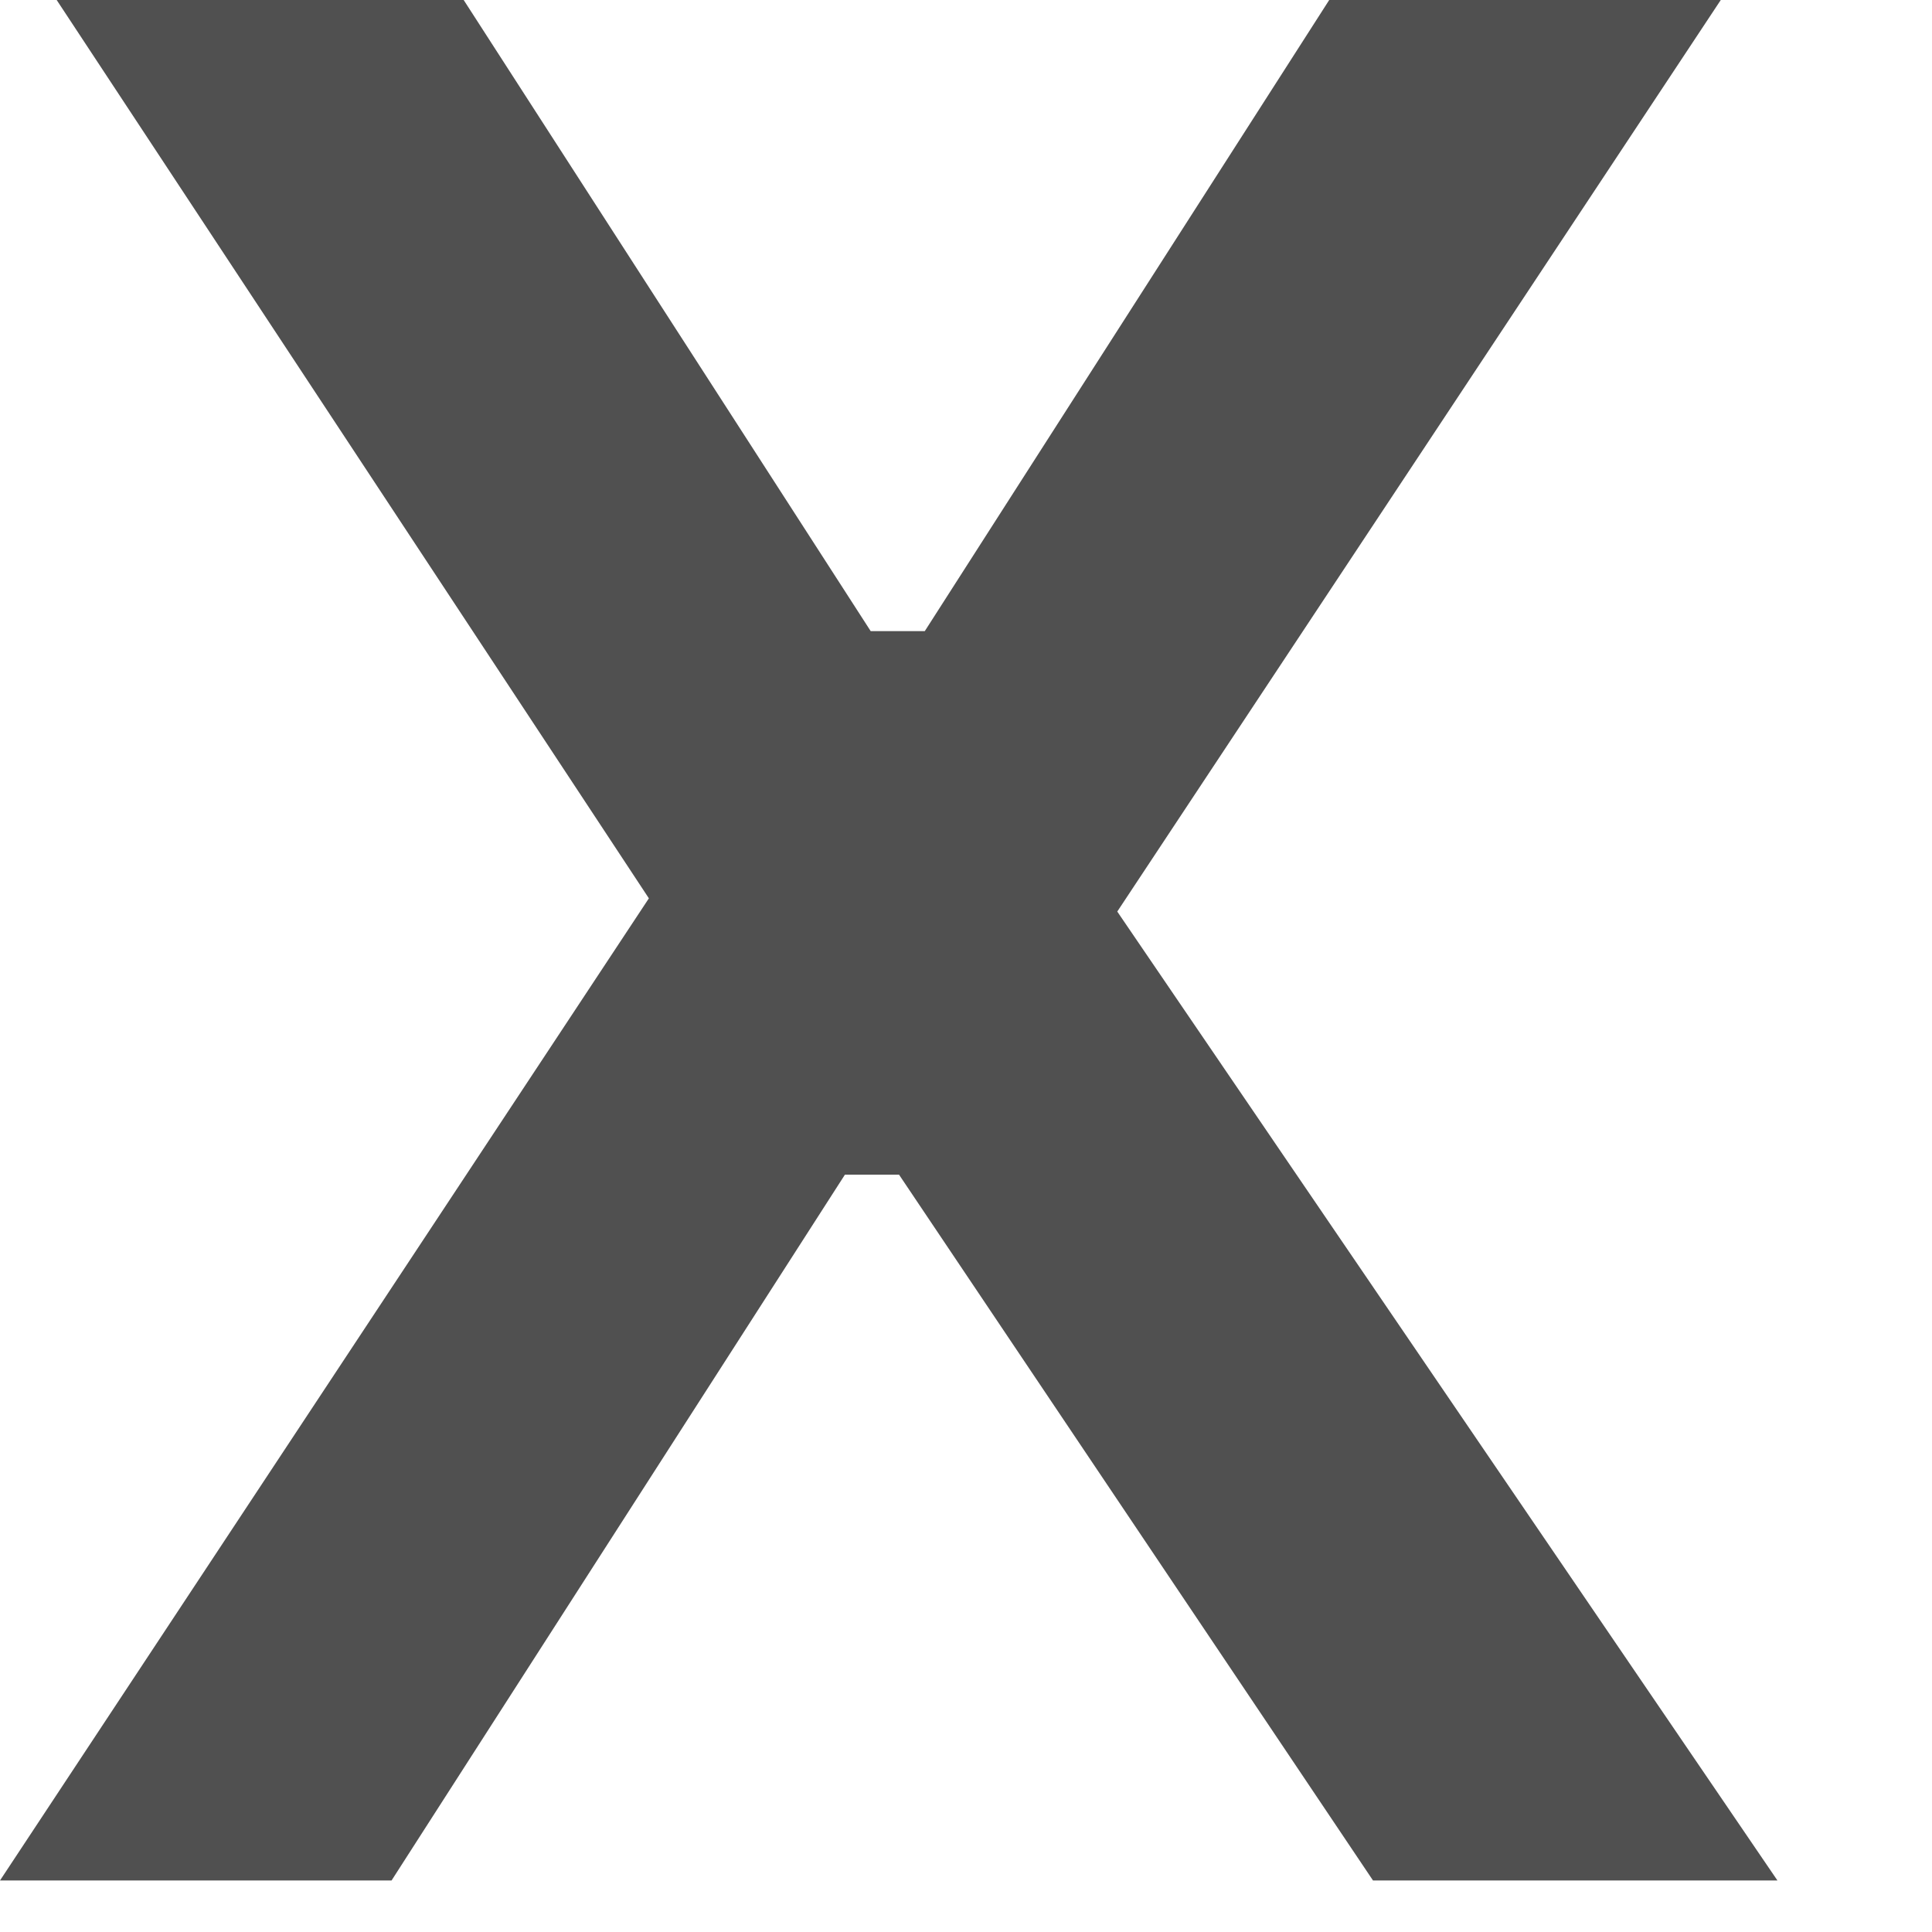 <svg xmlns="http://www.w3.org/2000/svg" width="12" height="12" fill="none"><path fill="#505050" d="m0 11.68 4.112-6.224.016.272L.352 0H2.88l2.528 3.92h.336L8.256 0h2.432L6.864 5.776l-.032-.272 4.208 6.176H8.528L5.584 7.296h-.336L2.432 11.68H0Z"/></svg>